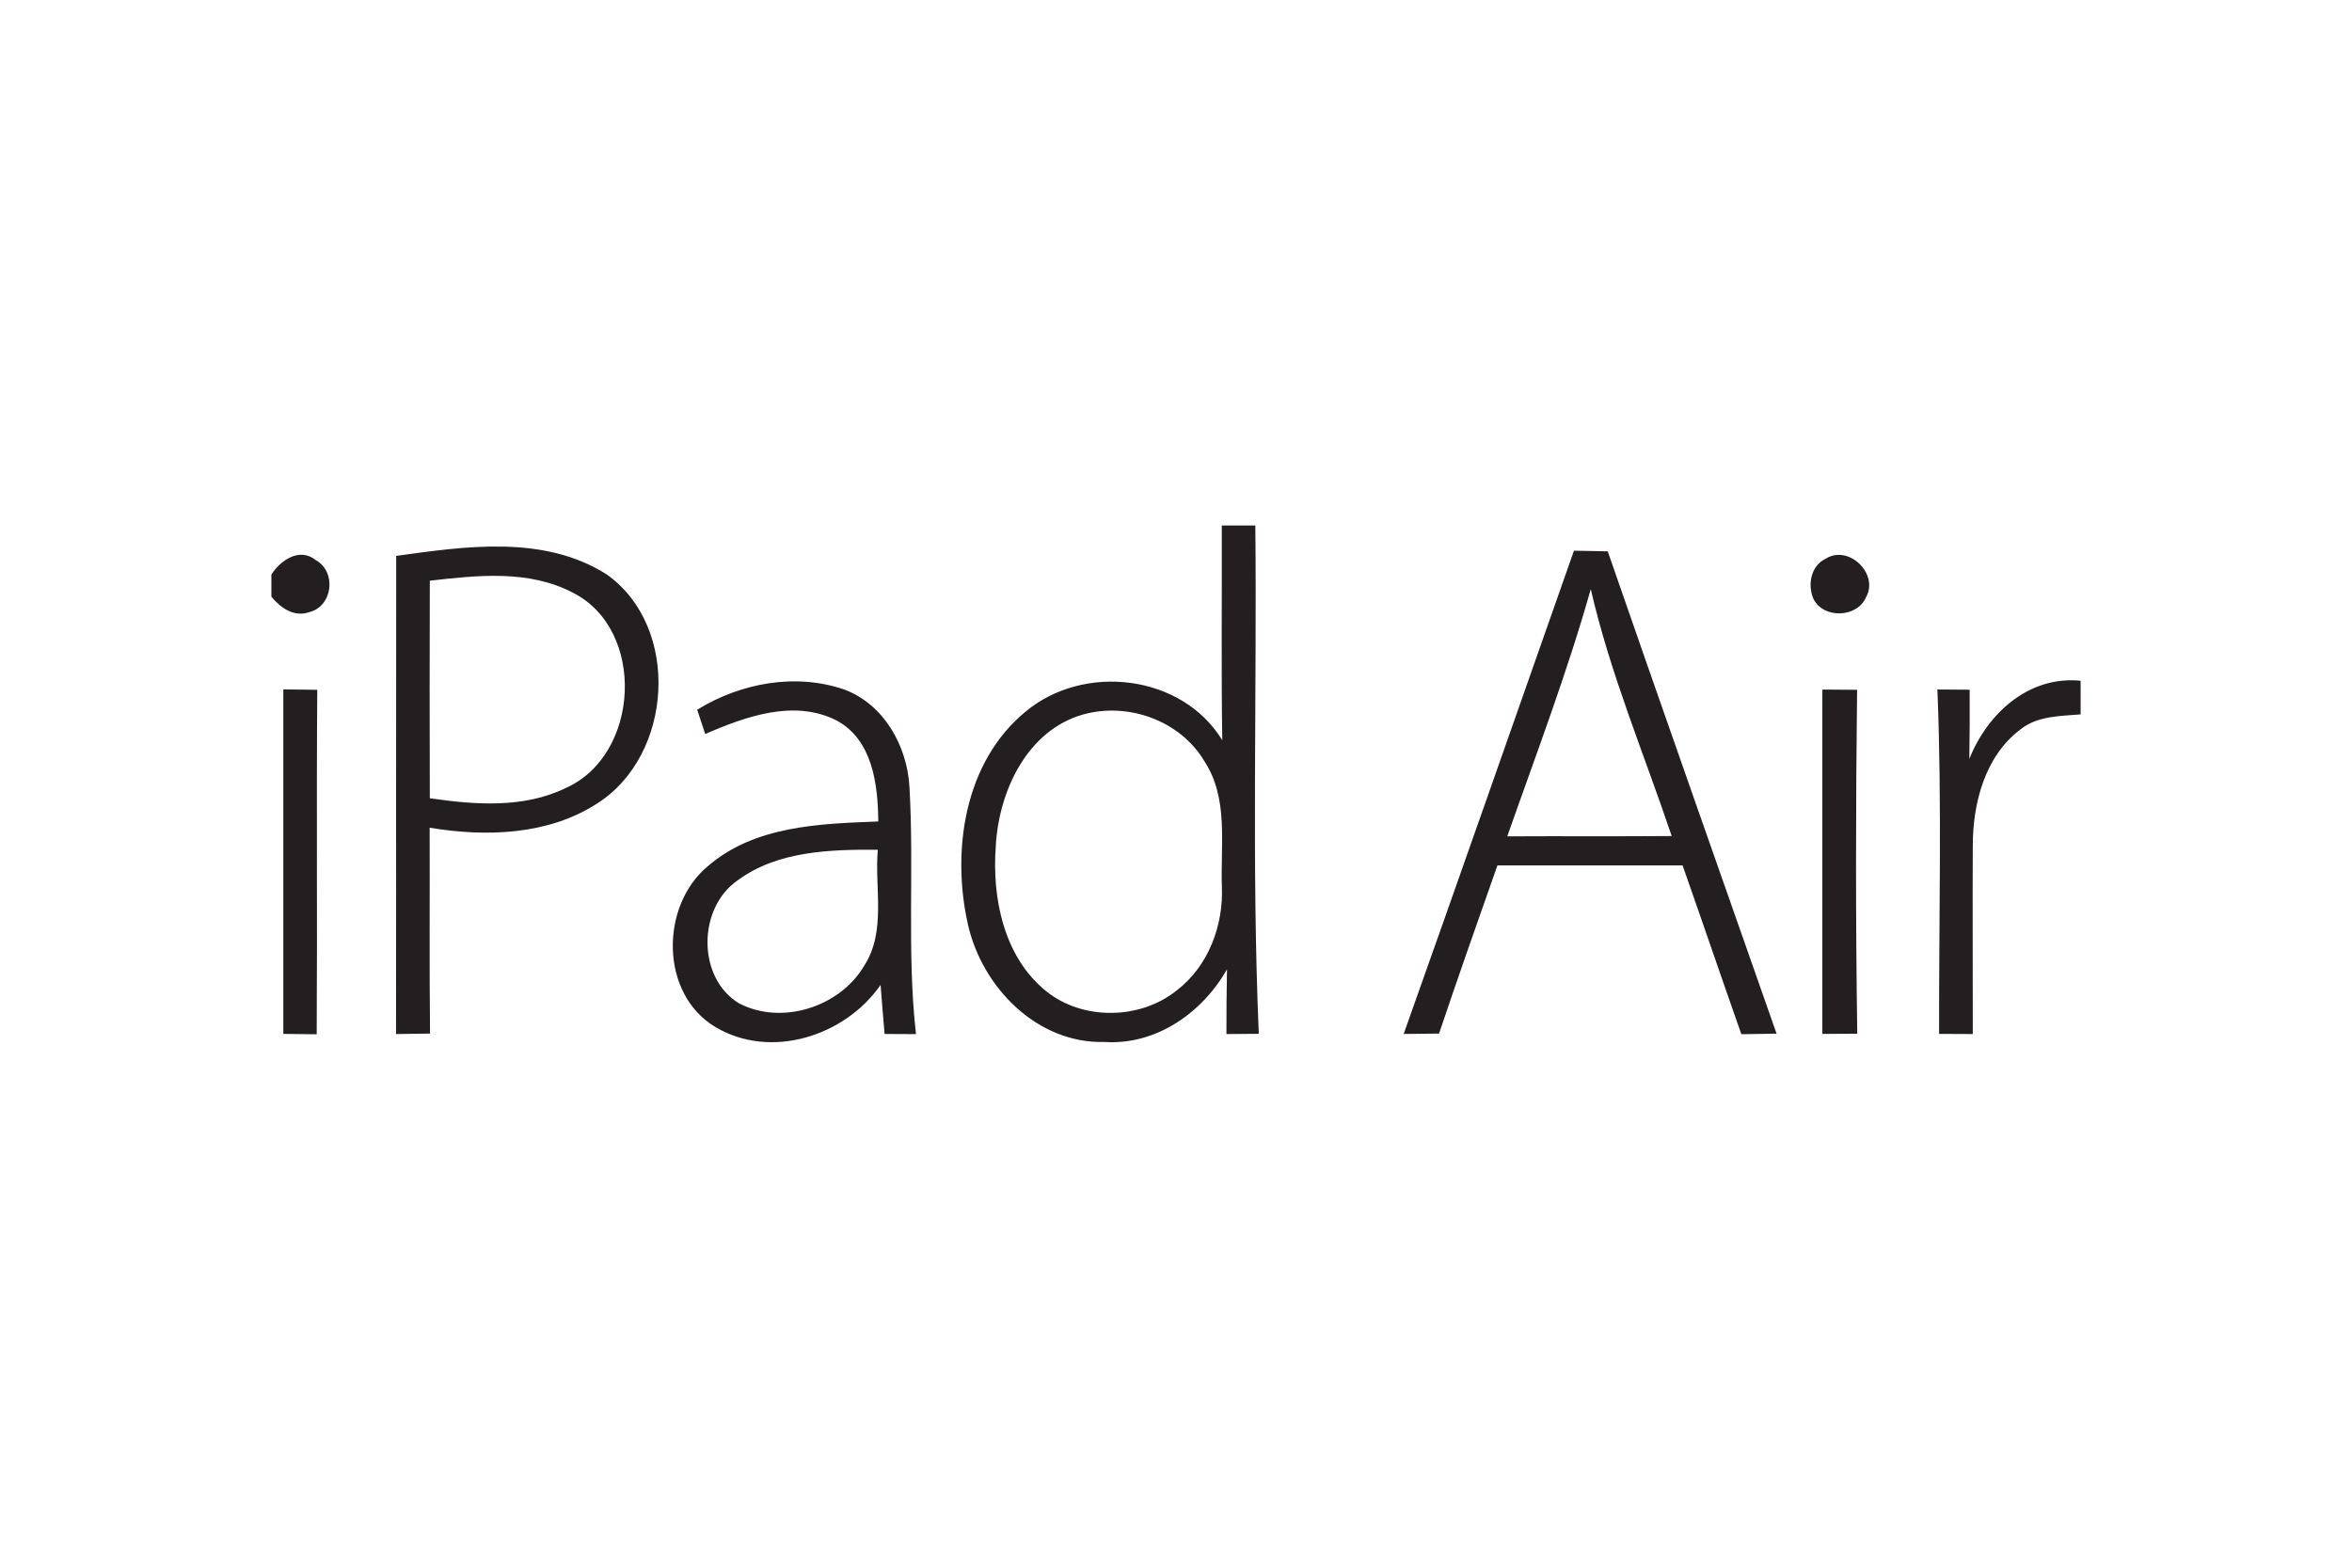 <?xml version="1.0" encoding="UTF-8"?>
<svg xmlns="http://www.w3.org/2000/svg" width="1200" height="800" viewBox="0 0 1200 800" fill="none">
  <path d="M623.363 268.156H640.477C641.335 354.623 638.557 441.172 642.233 527.557L625.732 527.68C625.732 516.693 625.773 505.665 626.018 494.678C613.356 516.856 589.871 533.439 563.527 531.723C529.136 532.663 501.035 503.786 493.847 471.764C485.351 434.106 492.009 388.769 523.295 363.119C552.989 338.367 602.982 344.004 623.608 377.741C623.036 341.226 623.486 304.671 623.363 268.156ZM552.662 364.589C523.908 372.717 509.572 403.922 508.06 431.696C506.059 458.245 512.104 488.388 533.833 505.869C552.58 520.9 581.825 520.369 600.409 505.379C616.542 493.044 624.303 472.173 623.404 452.241C622.669 430.879 626.917 407.353 614.459 388.401C602.124 367.693 575.616 358.218 552.662 364.589ZM202.138 283.677C237.591 278.735 277.618 272.853 309.517 293.112C347.543 320.11 343.377 385.461 304.697 410.008C279.619 426.264 247.842 427.162 219.211 422.384C219.333 457.387 219.007 492.431 219.415 527.435C213.615 527.516 207.856 527.639 202.056 527.68C202.179 446.359 202.015 364.998 202.138 283.677ZM219.292 296.339C219.17 333.343 219.17 370.348 219.292 407.353C242.288 410.702 267.203 412.622 288.727 402.084C326.59 385.215 329.735 321.335 292.24 302.424C269.776 290.661 243.472 293.561 219.292 296.339ZM803.036 281.022C808.795 281.145 814.514 281.226 820.273 281.349C848.741 363.486 877.659 445.461 906.413 527.476C900.409 527.557 894.446 527.639 888.441 527.761C878.353 499.089 868.55 470.294 858.462 441.621C826.971 441.662 795.48 441.662 763.989 441.621C753.942 470.171 743.853 498.721 734.214 527.435C728.21 527.516 722.165 527.598 716.161 527.639C745.365 445.542 774.078 363.241 803.036 281.022ZM811.614 300.627C799.565 343.391 783.717 384.889 769.013 426.795C796.992 426.631 824.97 426.876 852.907 426.631C838.816 384.766 821.539 343.8 811.614 300.627ZM138.462 293.194C143.2 285.801 152.921 279.184 161.13 285.842C171.832 291.805 169.789 309.368 157.863 312.35C150.102 315.127 143.159 310.226 138.462 304.508V293.194ZM931.45 285.147C943.009 277.673 958.775 292.744 952.077 304.712C947.625 315.25 930.593 315.903 925.324 305.815C922.097 298.708 923.812 288.701 931.45 285.147ZM355.712 362.179C377.849 348.497 406.113 343.269 431.028 351.968C451.042 359.606 462.764 380.6 463.989 401.308C466.481 443.377 462.601 485.692 467.339 527.721C463.336 527.68 455.331 527.639 451.328 527.639C450.593 519.307 449.898 510.934 449.286 502.601C431.151 528.742 393.247 540.954 364.983 524.085C336.638 507.176 336.719 462.207 361.226 441.948C385.079 421.363 418.244 420.341 448.101 419.198C447.938 400.409 445.242 377.496 426.74 367.612C405.051 356.706 380.463 365.651 359.796 374.555C358.775 371.451 356.733 365.284 355.712 362.179ZM376.501 449.137C355.998 463.105 355.426 498.762 376.951 511.955C398.721 523.391 428.414 513.956 440.831 492.962C452.308 475.318 446.141 453.303 447.856 433.616C423.595 433.493 396.883 434.188 376.501 449.137ZM988.469 351.846C993.942 351.928 999.415 351.928 1004.93 351.968C1004.97 363.731 1004.97 375.495 1004.77 387.258C1014 364.099 1035.07 344.739 1061.54 347.394V364.548C1051.04 365.447 1039.44 365.284 1030.78 372.268C1012.69 385.951 1006.52 409.885 1006.52 431.614C1006.36 463.636 1006.56 495.658 1006.52 527.68C1000.76 527.639 995.045 527.639 989.326 527.598C989.204 469.028 990.838 410.416 988.469 351.846ZM144.548 351.805C150.307 351.846 156.107 351.928 161.866 352.009C161.416 410.621 161.947 469.191 161.58 527.802C157.332 527.761 148.795 527.639 144.548 527.598C144.589 468.987 144.589 410.375 144.548 351.805ZM929.776 351.887L947.502 352.009C946.808 410.498 946.726 469.028 947.584 527.516C941.621 527.516 935.698 527.557 929.776 527.598C929.817 469.028 929.817 410.457 929.776 351.887Z" fill="#231F20"></path>
</svg>
